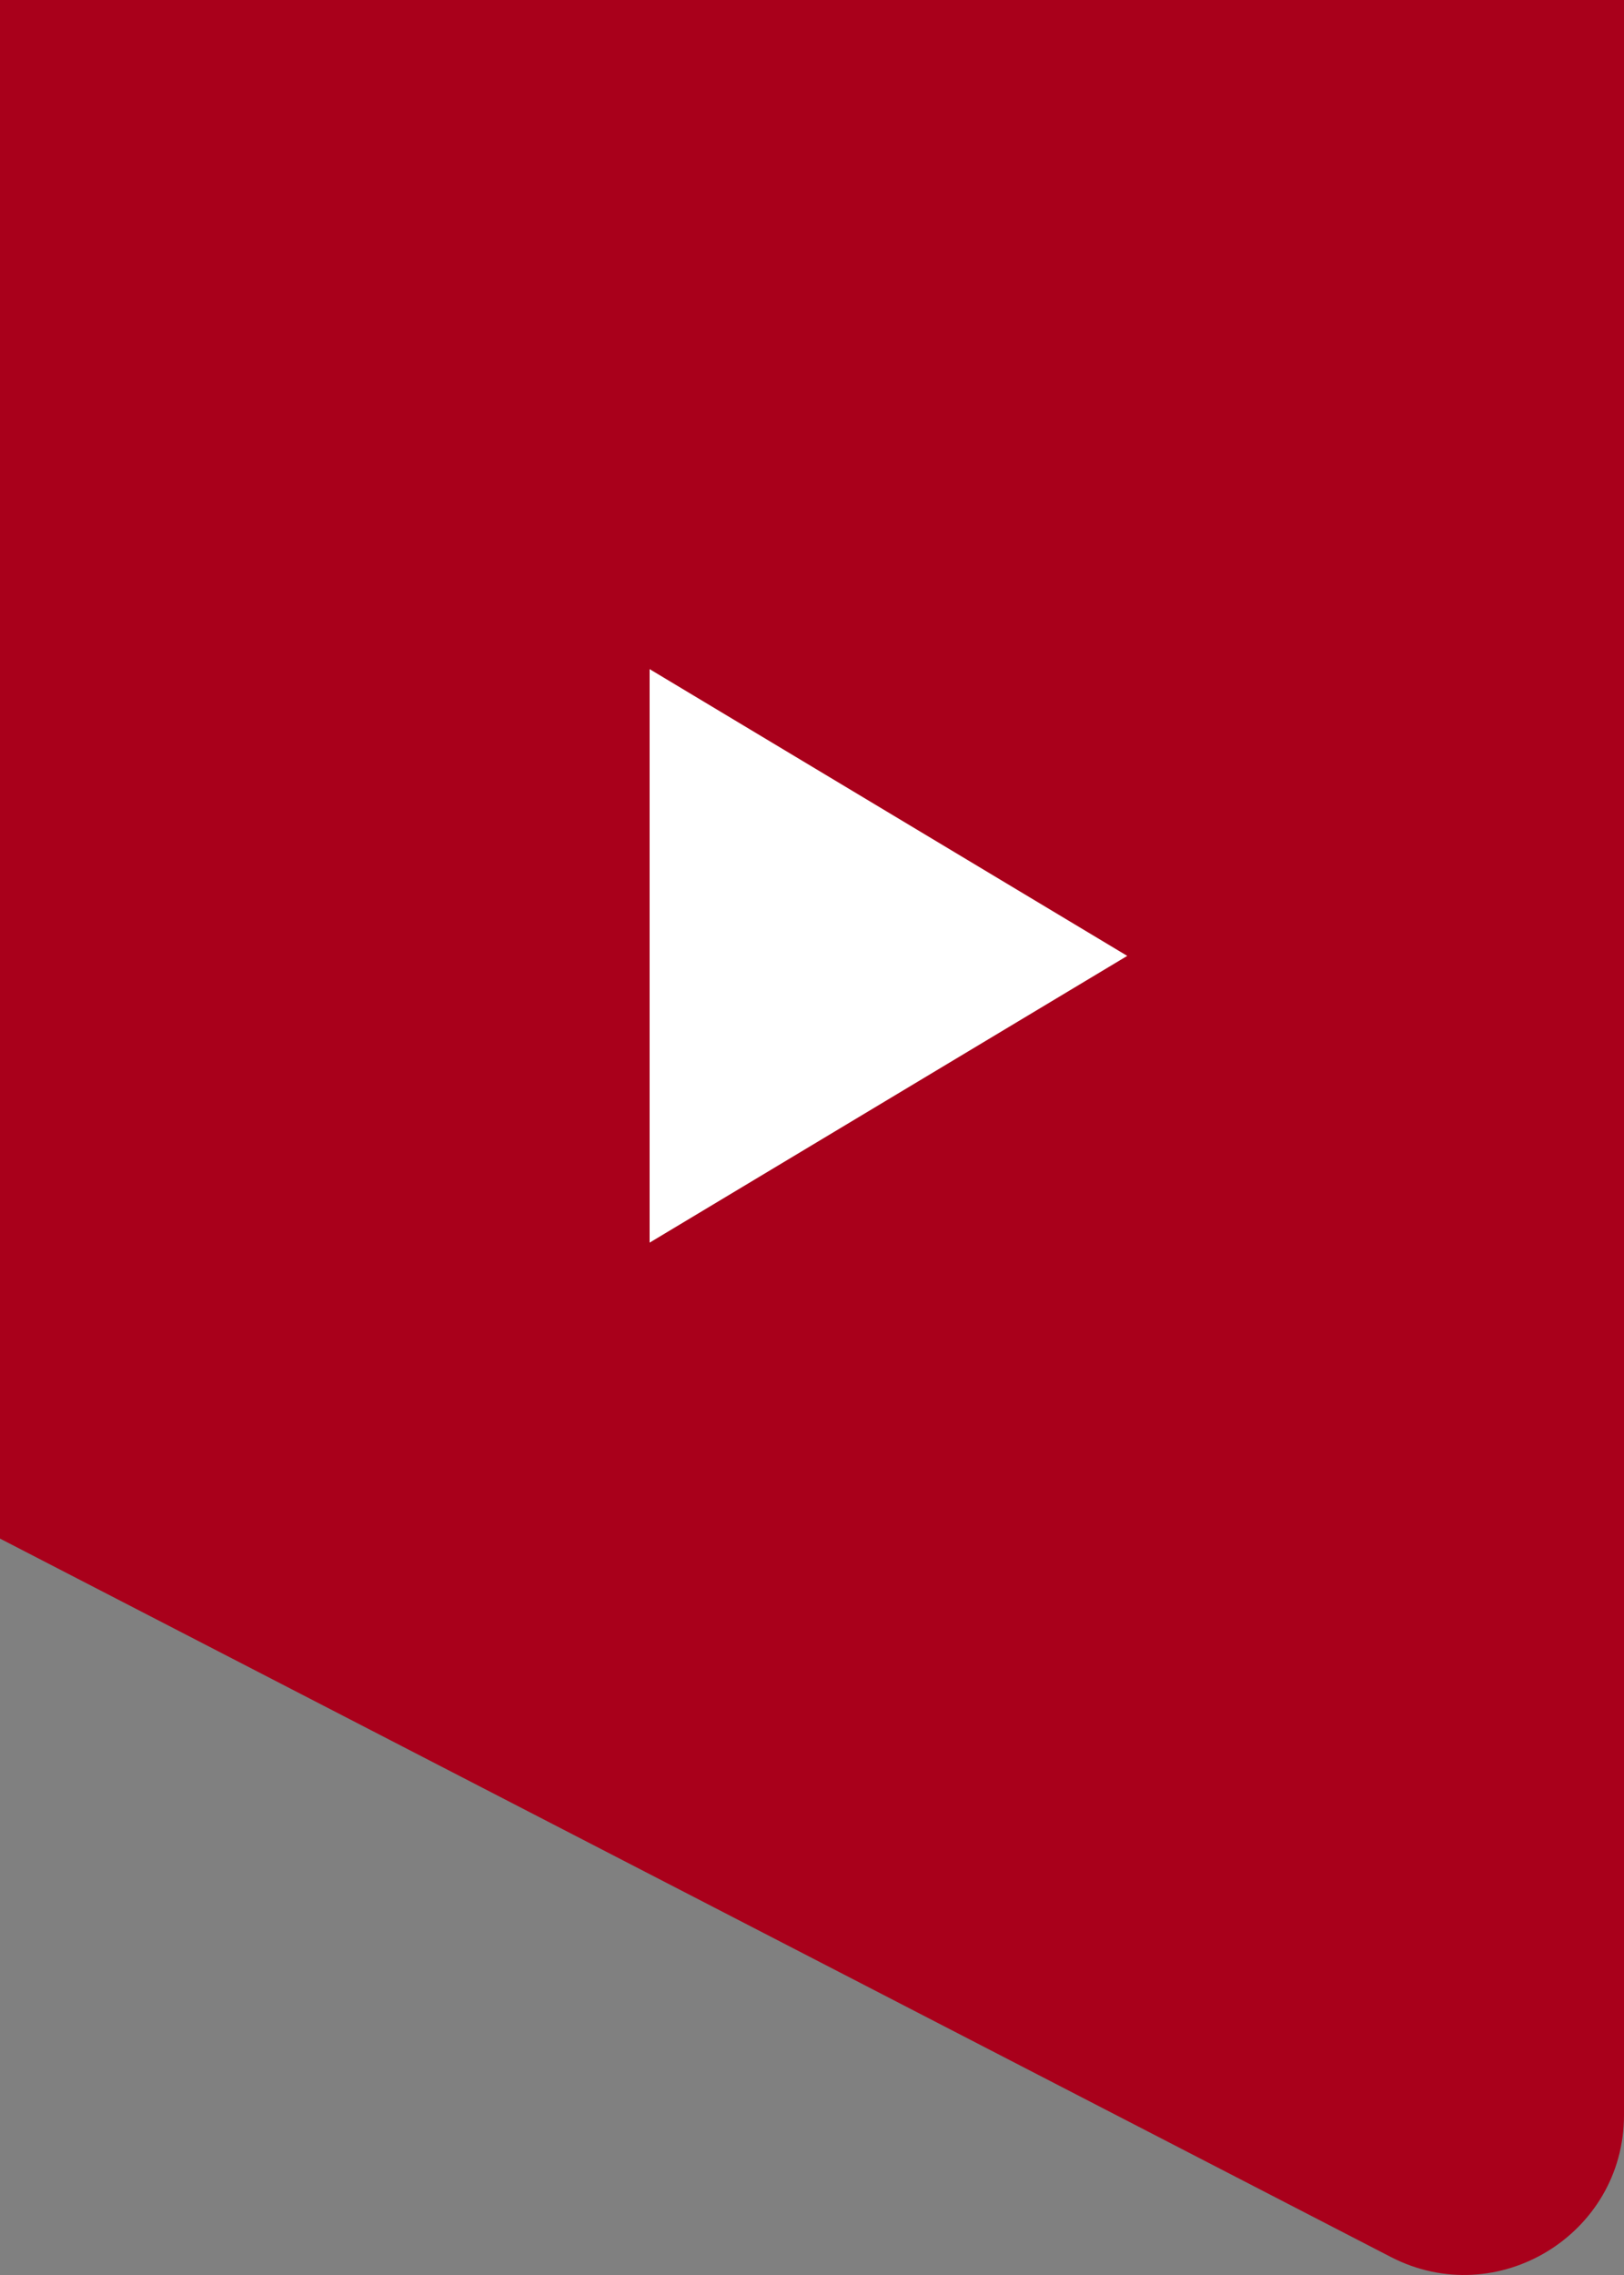 <svg width="85" height="119" viewBox="0 0 85 119" fill="none" xmlns="http://www.w3.org/2000/svg">
<rect x="0" y="0" width="85" height="119" fill="#808080" stroke="none"/>
<g clip-path="url(#clip0_2112_847)">
<path d="M-55.472 51.846L72.803 118.061C78.358 120.927 85 116.885 85 110.64V-15.425C85 -18.532 83.249 -21.398 80.472 -22.846L-47.803 -89.061C-53.358 -91.927 -60 -87.885 -60 -81.64V44.425C-60 47.532 -58.249 50.398 -55.472 51.846Z" fill="#A9001B"/>
<path d="M34 35L59 50L34 65V35Z" fill="white"/>
</g>
<defs>
<clipPath id="clip0_2112_847">
<rect width="85" height="119" fill="white"/>
</clipPath>
</defs>
</svg>
